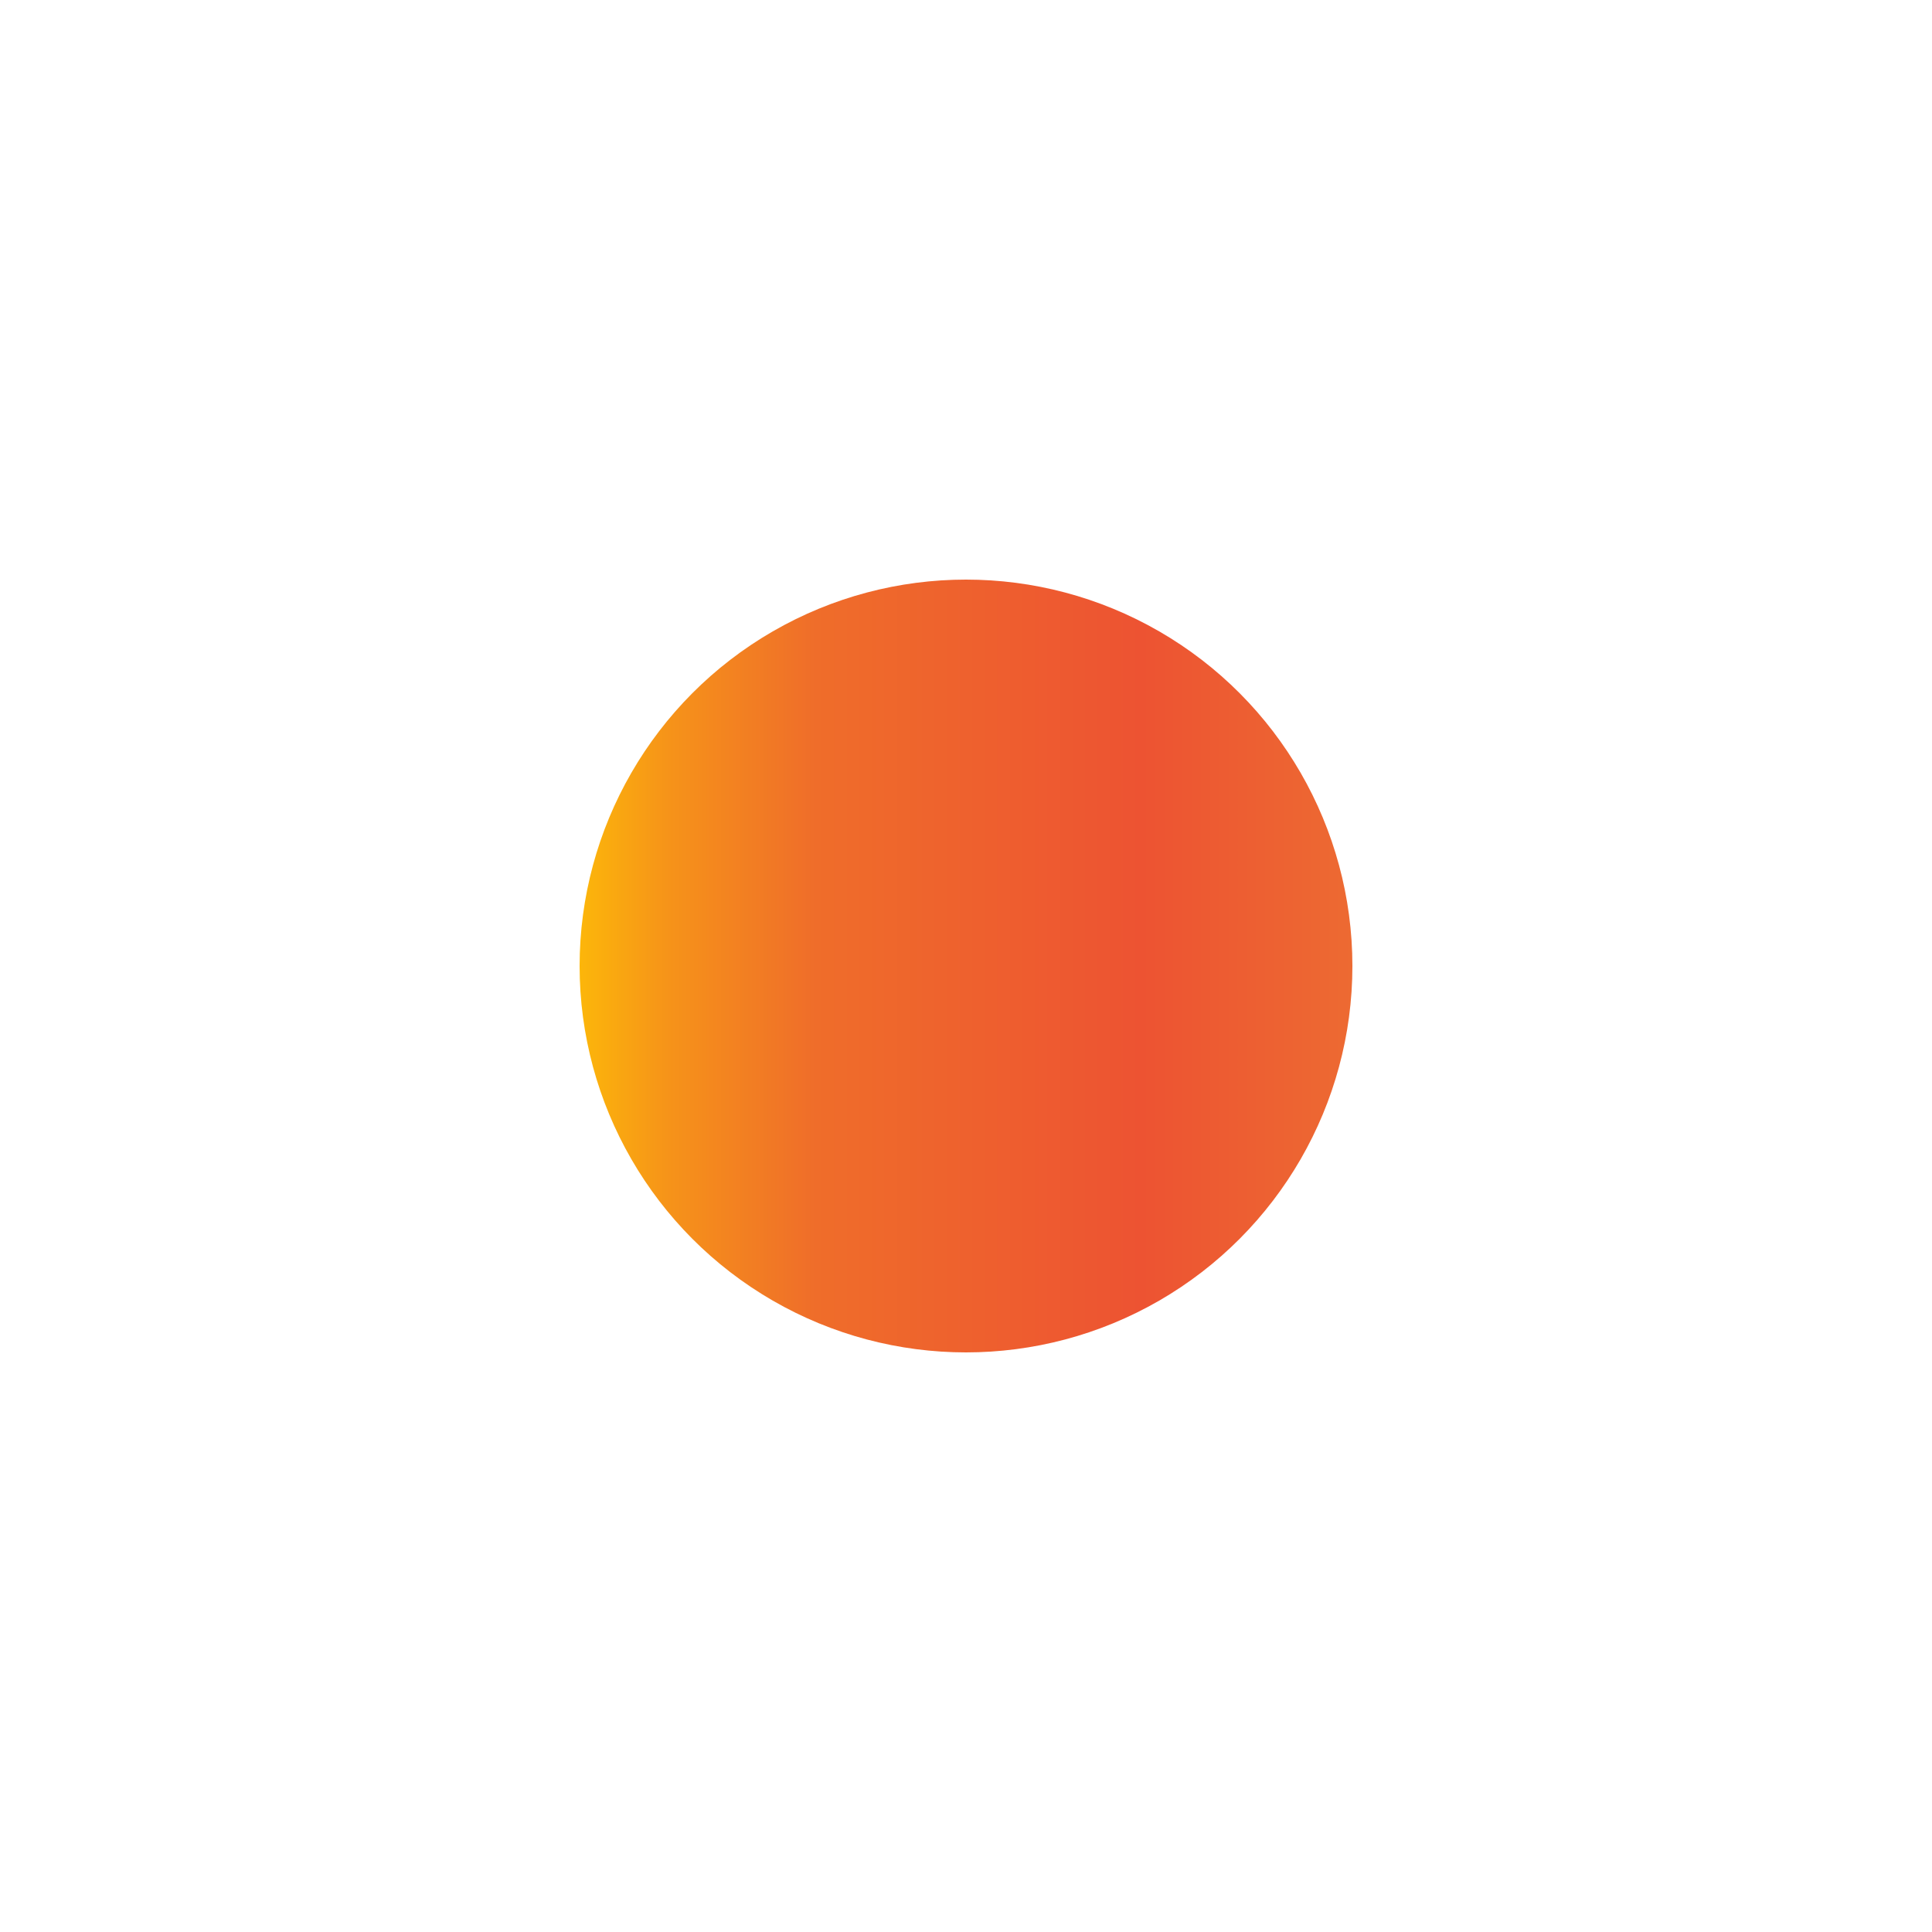 <svg xmlns="http://www.w3.org/2000/svg" fill="none" viewBox="0 0 40 40" height="40" width="40">
<g filter="url(#filter0_d_1_2289)">
<circle fill="url(#paint0_linear_1_2289)" r="8" cy="20" cx="20"></circle>
</g>
<defs>
<filter color-interpolation-filters="sRGB" filterUnits="userSpaceOnUse" height="40" width="40" y="0" x="0" id="filter0_d_1_2289">
<feFlood result="BackgroundImageFix" flood-opacity="0"></feFlood>
<feColorMatrix result="hardAlpha" values="0 0 0 0 0 0 0 0 0 0 0 0 0 0 0 0 0 0 127 0" type="matrix" in="SourceAlpha"></feColorMatrix>
<feOffset></feOffset>
<feGaussianBlur stdDeviation="6"></feGaussianBlur>
<feComposite operator="out" in2="hardAlpha"></feComposite>
<feColorMatrix values="0 0 0 0 0.929 0 0 0 0 0.565 0 0 0 0 0.2 0 0 0 1 0" type="matrix"></feColorMatrix>
<feBlend result="effect1_dropShadow_1_2289" in2="BackgroundImageFix" mode="normal"></feBlend>
<feBlend result="shape" in2="effect1_dropShadow_1_2289" in="SourceGraphic" mode="normal"></feBlend>
</filter>
<linearGradient gradientUnits="userSpaceOnUse" y2="20" x2="28" y1="20" x1="12" id="paint0_linear_1_2289">
<stop stop-color="#FCB60A"></stop>
<stop stop-color="#F69319" offset="0.115"></stop>
<stop stop-color="#EF6D2A" offset="0.305"></stop>
<stop stop-color="#ED5332" offset="0.727"></stop>
<stop stop-color="#ED6A32" offset="1"></stop>
</linearGradient>
</defs>
</svg>
